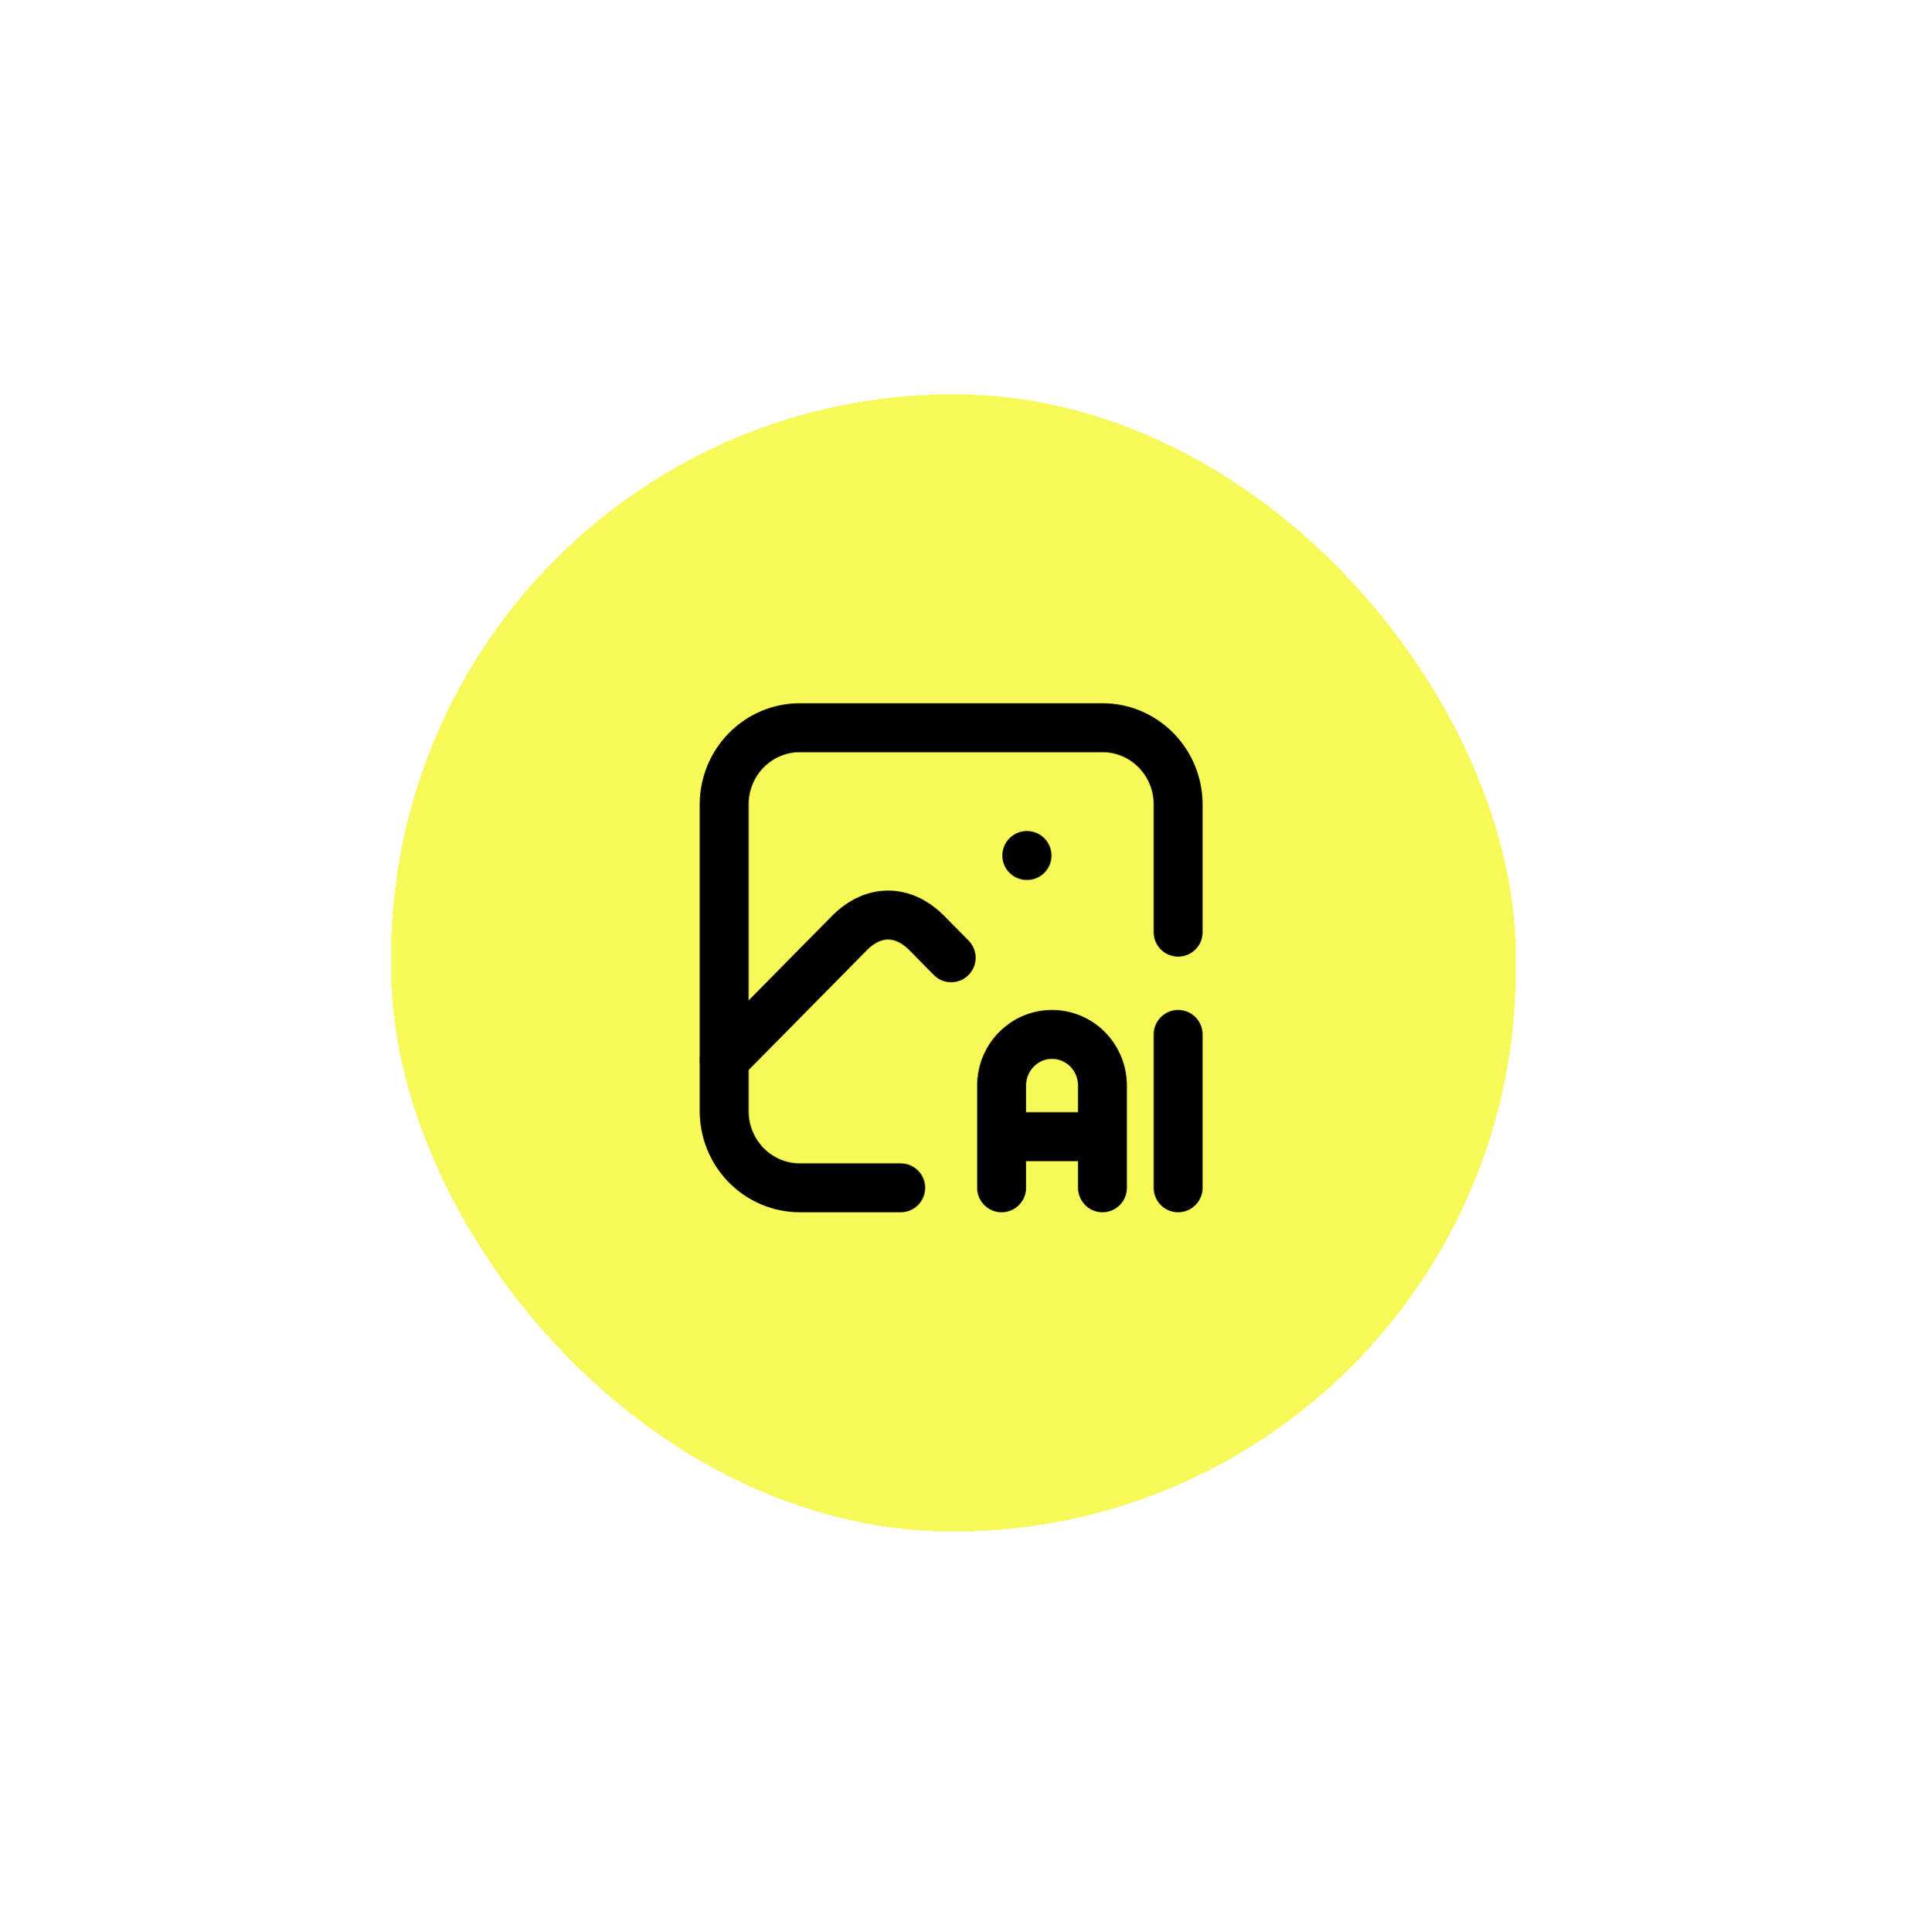 <svg width="156" height="158" viewBox="0 0 156 158" fill="none" xmlns="http://www.w3.org/2000/svg">
<g filter="url(#filter0_d_84_4846)">
<rect x="32" y="20.245" width="92" height="93" rx="46" fill="#F6F958" shape-rendering="crispEdges"/>
<g clip-path="url(#clip0_84_4846)">
<path d="M83.997 57.964H84.017M73.682 85.137H65.43C63.789 85.137 62.215 84.477 61.054 83.3C59.894 82.124 59.242 80.529 59.242 78.866V53.783C59.242 52.12 59.894 50.525 61.054 49.349C62.215 48.173 63.789 47.512 65.43 47.512H90.186C91.827 47.512 93.401 48.173 94.562 49.349C95.722 50.525 96.374 52.12 96.374 53.783V64.234" stroke="black" stroke-width="4" stroke-linecap="round" stroke-linejoin="round"/>
<path d="M59.242 74.685L69.557 64.234C71.471 62.367 73.831 62.367 75.746 64.234L77.809 66.324M81.934 85.137V76.776C81.934 75.667 82.369 74.603 83.143 73.82C83.917 73.035 84.966 72.595 86.06 72.595C87.155 72.595 88.204 73.035 88.978 73.82C89.751 74.603 90.186 75.667 90.186 76.776V85.137M81.934 80.956H90.186M96.375 72.595V85.137" stroke="black" stroke-width="4" stroke-linecap="round" stroke-linejoin="round"/>
</g>
</g>
<defs>
<filter id="filter0_d_84_4846" x="0" y="0.245" width="156" height="157" filterUnits="userSpaceOnUse" color-interpolation-filters="sRGB">
<feFlood flood-opacity="0" result="BackgroundImageFix"/>
<feColorMatrix in="SourceAlpha" type="matrix" values="0 0 0 0 0 0 0 0 0 0 0 0 0 0 0 0 0 0 127 0" result="hardAlpha"/>
<feOffset dy="12"/>
<feGaussianBlur stdDeviation="16"/>
<feComposite in2="hardAlpha" operator="out"/>
<feColorMatrix type="matrix" values="0 0 0 0 0.551 0 0 0 0 0.009 0 0 0 0 0.742 0 0 0 0.25 0"/>
<feBlend mode="normal" in2="BackgroundImageFix" result="effect1_dropShadow_84_4846"/>
<feBlend mode="normal" in="SourceGraphic" in2="effect1_dropShadow_84_4846" result="shape"/>
</filter>
<clipPath id="clip0_84_4846">
<rect width="42" height="43" fill="white" transform="translate(57 45.245)"/>
</clipPath>
</defs>
</svg>
